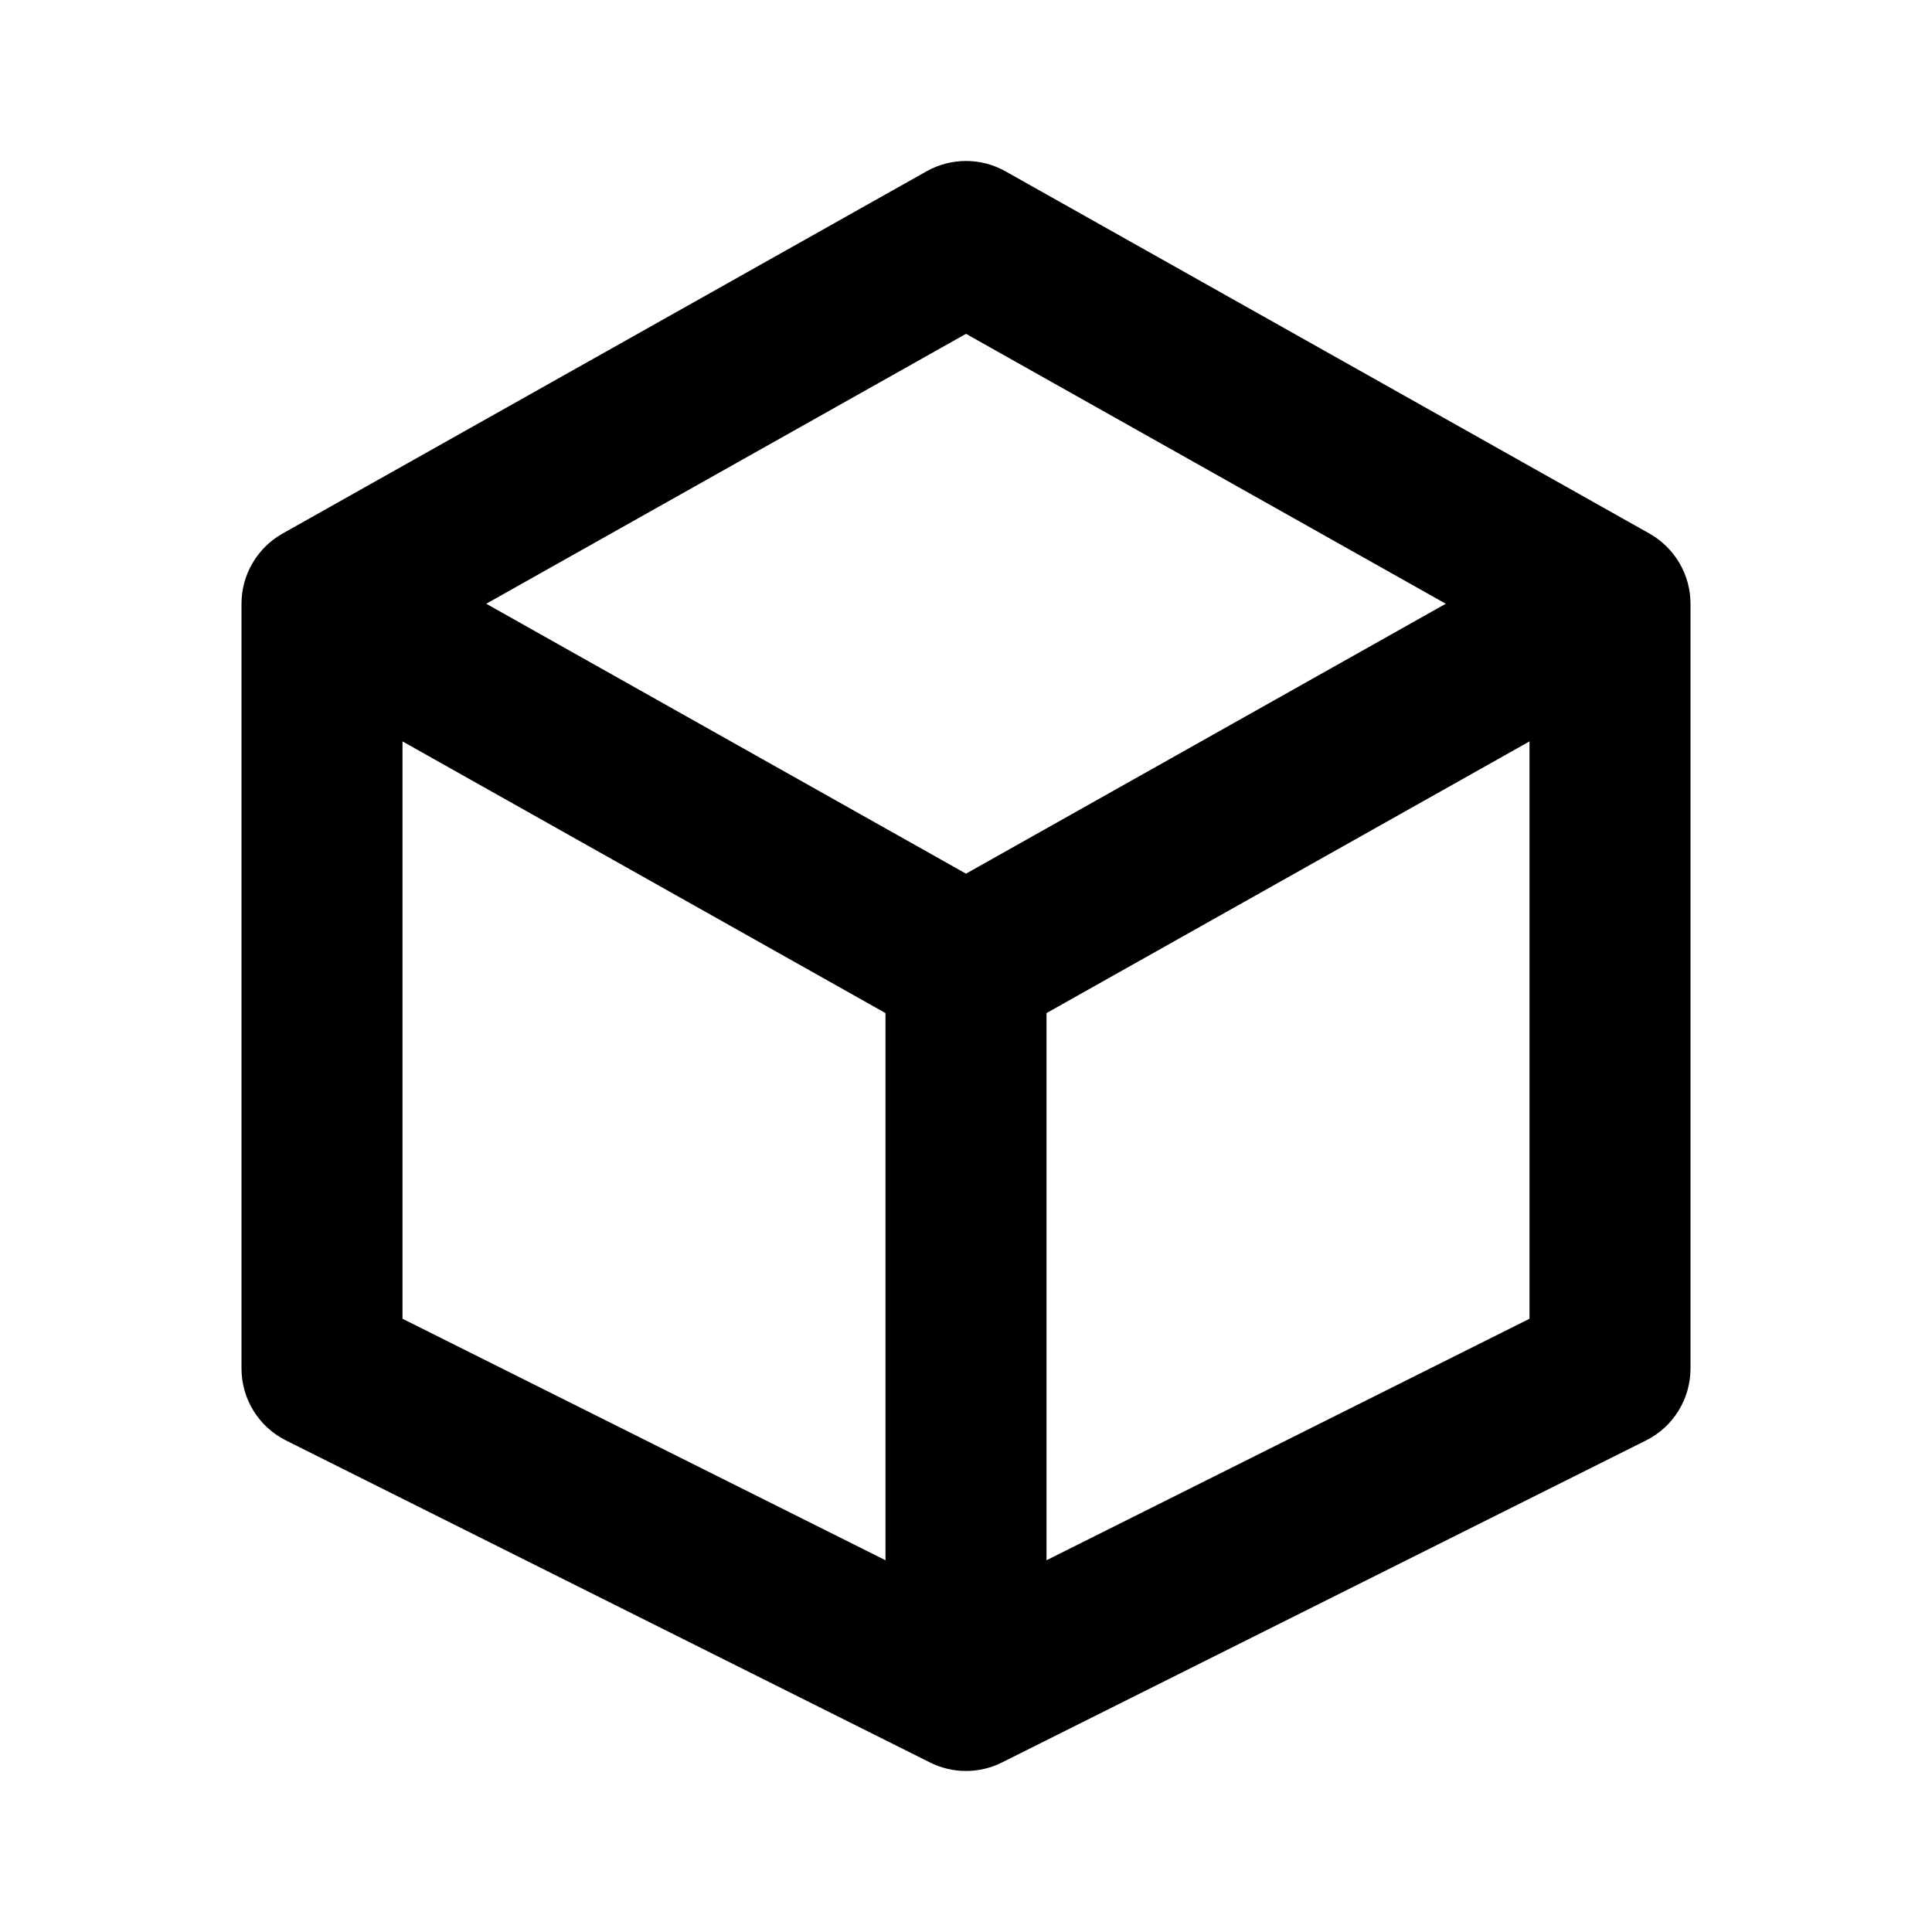 <svg width="24" height="24" viewBox="0 0 24 24" fill="none" xmlns="http://www.w3.org/2000/svg">
<path fill-rule="evenodd" clip-rule="evenodd" d="M12.49 2.128C12.186 1.957 11.814 1.957 11.51 2.128L3.51 6.628C3.195 6.806 3 7.139 3 7.5V17C3 17.379 3.214 17.725 3.553 17.894L11.553 21.894C11.834 22.035 12.166 22.035 12.447 21.894L20.447 17.894C20.786 17.725 21 17.379 21 17V7.5C21 7.139 20.805 6.806 20.49 6.628L12.49 2.128ZM5 16.382V9.21L11 12.585V19.382L5 16.382ZM13 19.382V12.585L19 9.21V16.382L13 19.382ZM12 10.853L17.96 7.5L12 4.147L6.04 7.5L12 10.853Z" fill="currentColor"/>
</svg>
